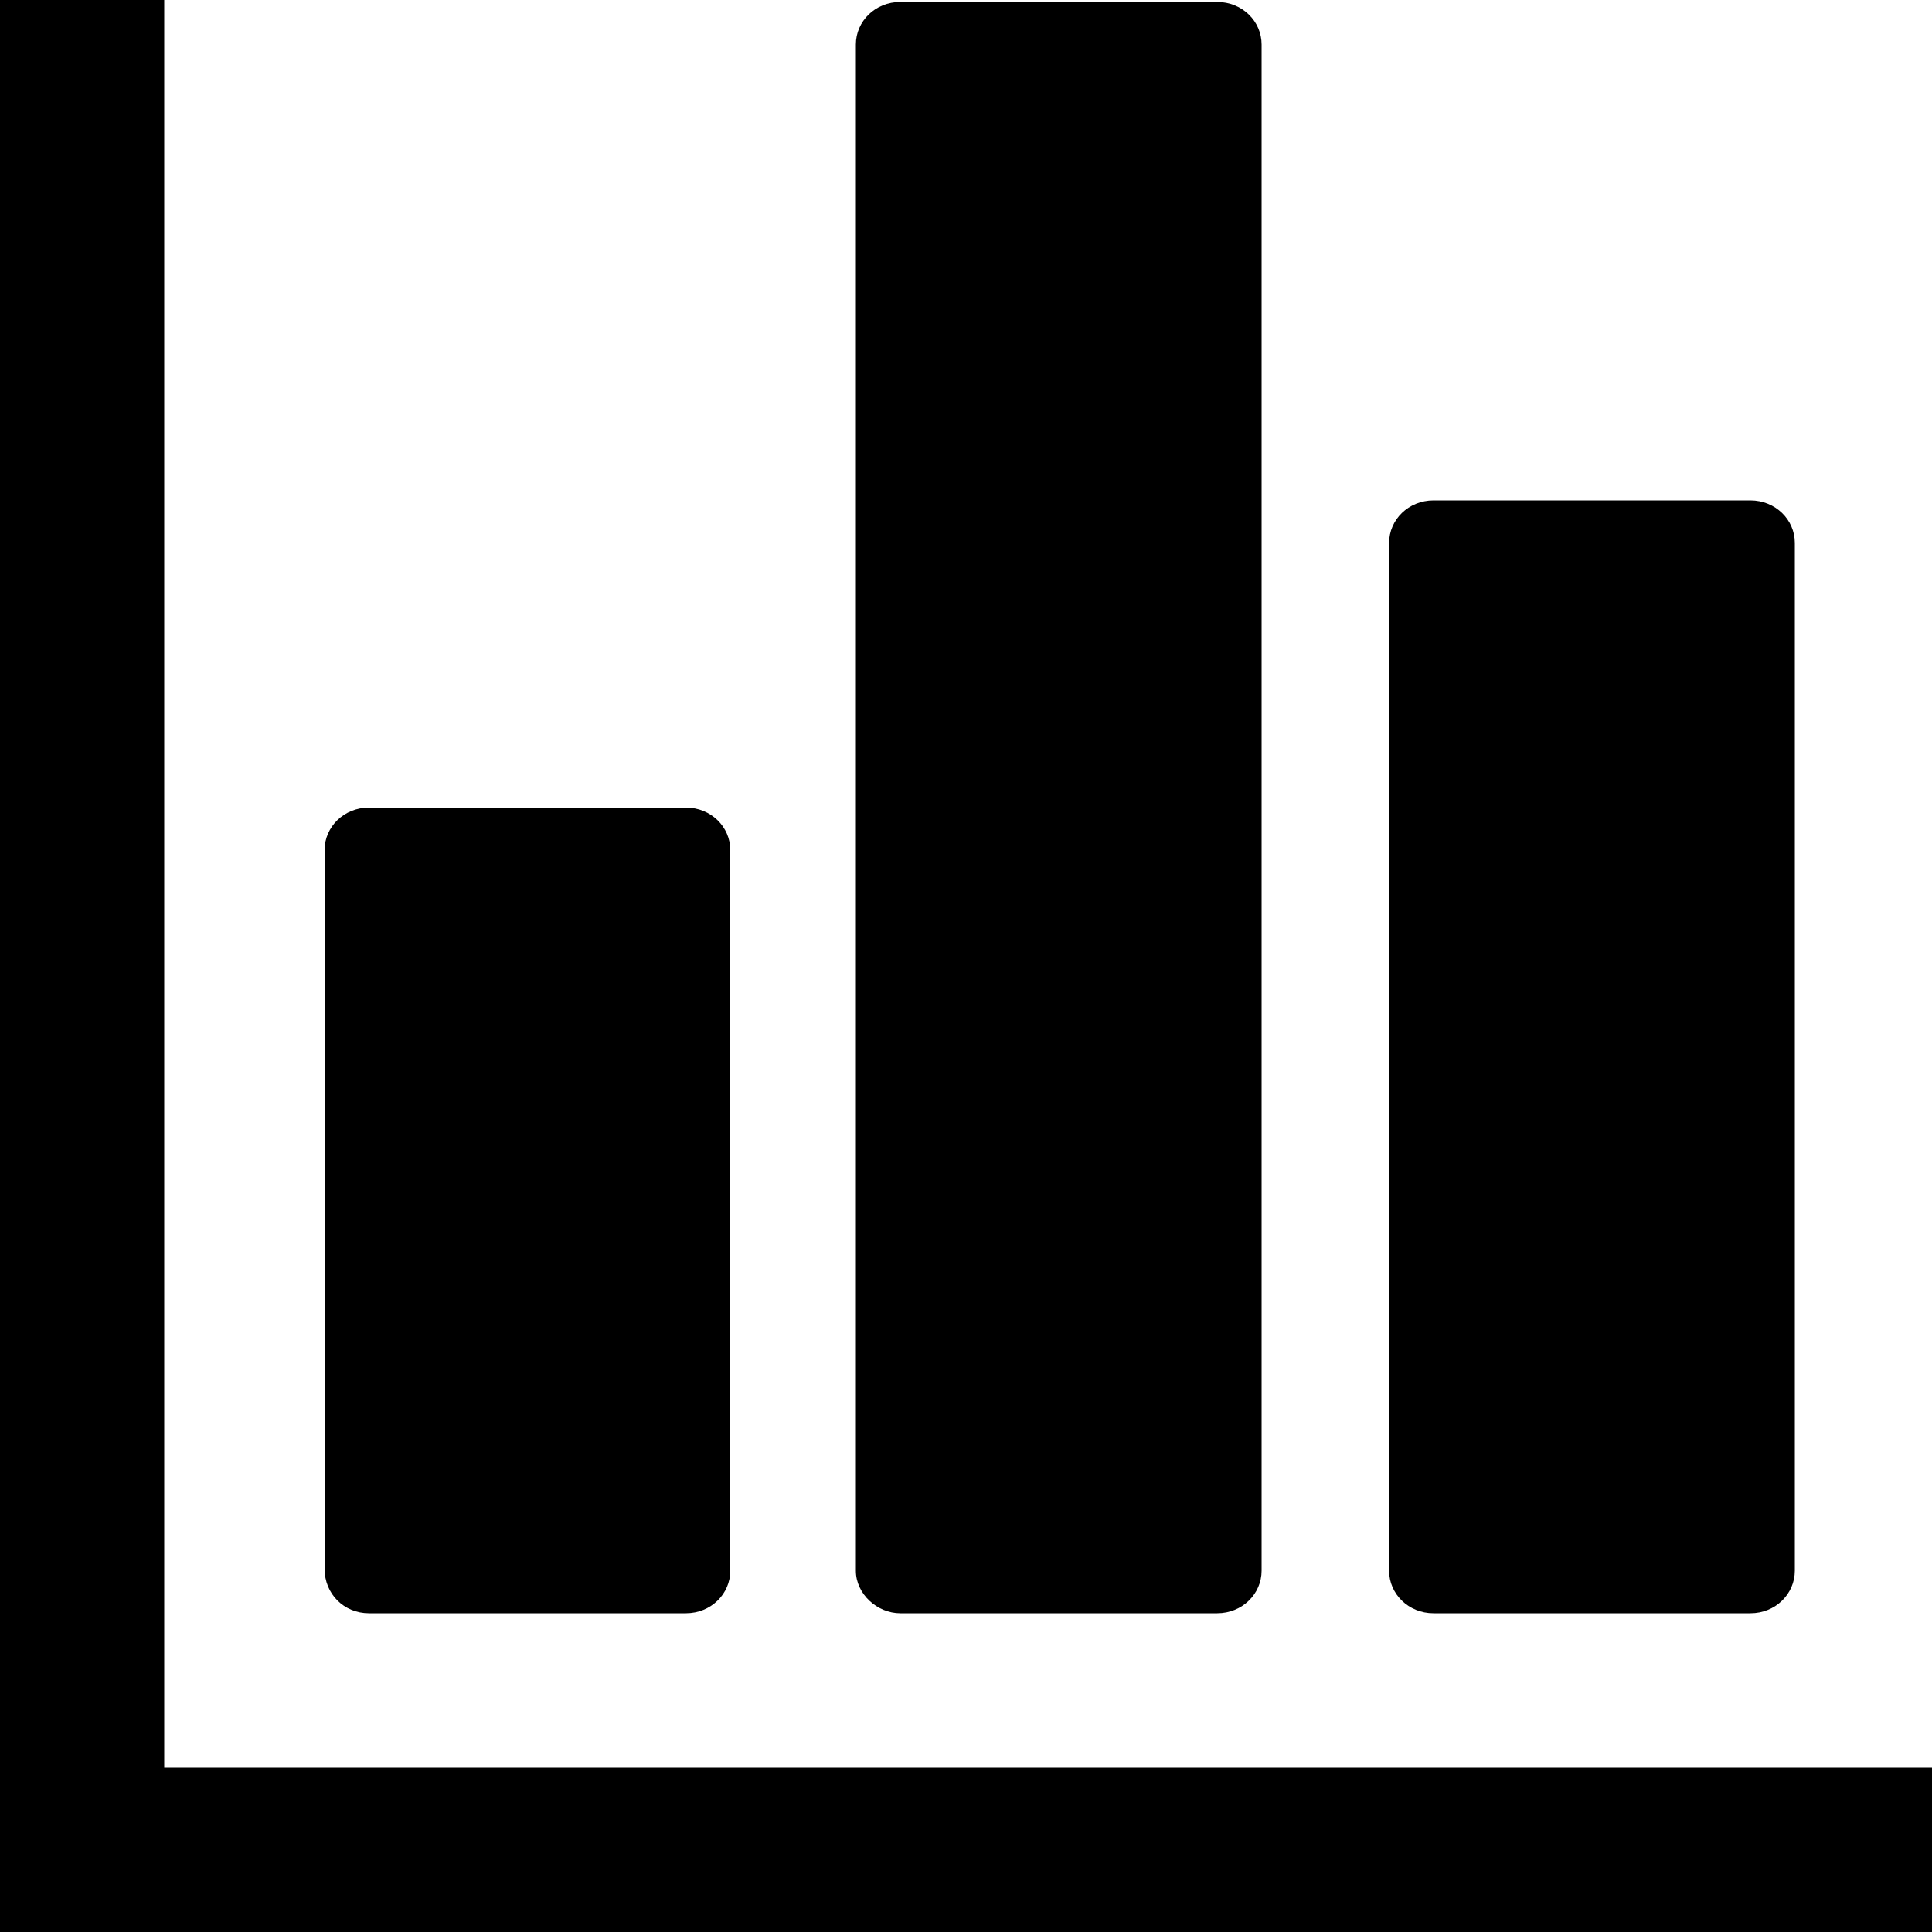 <?xml version="1.0" encoding="utf-8"?>
<!-- Generator: Adobe Illustrator 22.1.0, SVG Export Plug-In . SVG Version: 6.00 Build 0)  -->
<svg version="1.1" id="Capa_1" xmlns="http://www.w3.org/2000/svg" xmlns:xlink="http://www.w3.org/1999/xlink" x="0px" y="0px"
	 viewBox="0 0 100 100" style="enable-background:new 0 0 100 100;" xml:space="preserve">
<g>
	<path d="M19.1,83.5h16.4c1.3,0,2.3-1,2.3-2.2V44c0-1.2-1-2.2-2.3-2.2H19.1c-1.3,0-2.3,1-2.3,2.2v37.2
		C16.8,82.5,17.8,83.5,19.1,83.5z"/>
	<path d="M46.6,83.5h16.4c1.3,0,2.3-1,2.3-2.2v-79c0-1.2-1-2.2-2.3-2.2H46.6c-1.3,0-2.3,1-2.3,2.2v79C44.3,82.5,45.4,83.5,46.6,83.5
		z"/>
	<path d="M74.2,83.5h16.4c1.3,0,2.3-1,2.3-2.2V28.1c0-1.2-1-2.2-2.3-2.2H74.2c-1.3,0-2.3,1-2.3,2.2v53.2
		C71.9,82.5,72.9,83.5,74.2,83.5z"/>
	<polygon points="8.5,91.5 8.5,0 0,0 0,91.5 -0.3,91.5 -0.3,100 0,100 8.5,100 100,100 100,91.5 	"/>
</g>
</svg>
